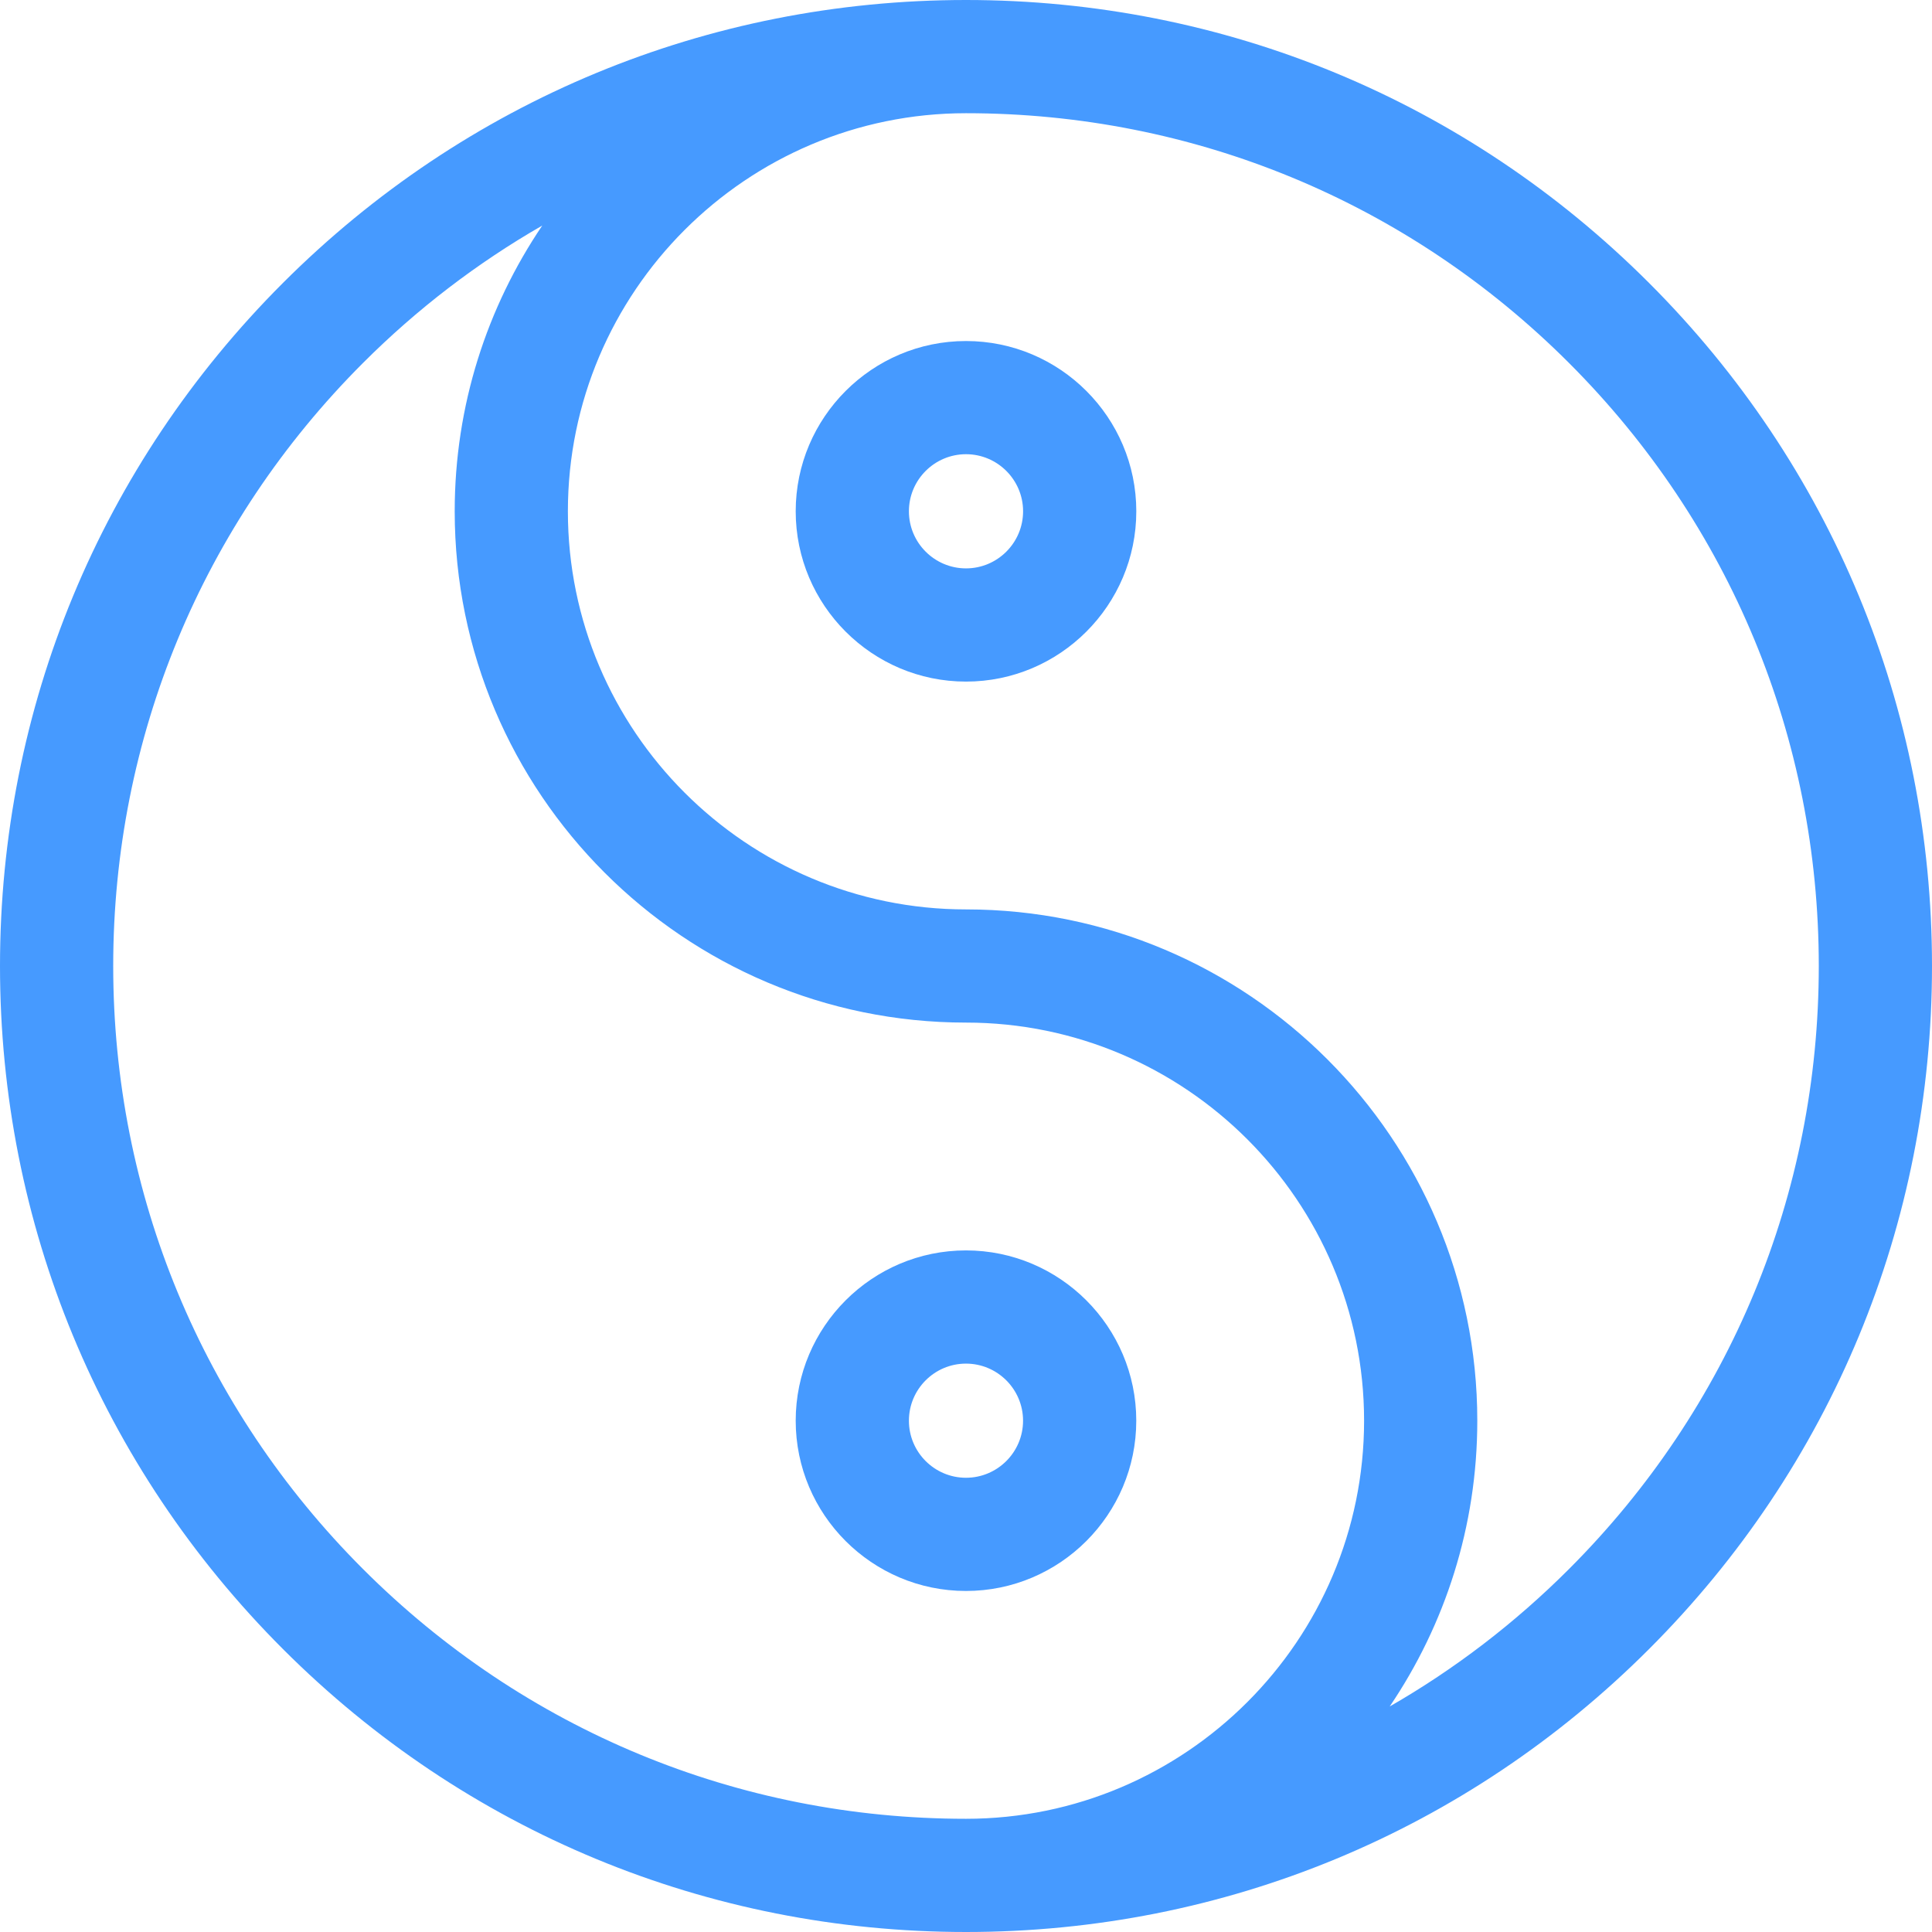 <svg xmlns="http://www.w3.org/2000/svg" fill="none" viewBox="0 0 62 62" height="62" width="62">
<path fill="#469AFF" d="M52.92 9.08C47.065 3.225 39.28 0 31 0C22.72 0 14.935 3.225 9.08 9.08C3.224 14.935 0 22.72 0 31C0 39.28 3.225 47.065 9.08 52.92C14.935 58.776 22.72 62 31 62C39.28 62 47.065 58.776 52.92 52.92C58.776 47.065 62 39.28 62 31C62 22.72 58.776 14.935 52.92 9.08ZM11.649 50.352C6.48 45.182 3.633 38.31 3.633 31C3.633 23.69 6.48 16.817 11.649 11.648C13.389 9.908 15.324 8.432 17.402 7.238C15.63 9.858 14.592 13.013 14.592 16.408C14.592 25.456 21.953 32.816 31 32.816C38.044 32.816 43.775 38.547 43.775 45.592C43.775 52.636 38.044 58.367 31 58.367C23.69 58.367 16.817 55.52 11.649 50.352ZM50.351 50.352C48.611 52.092 46.676 53.569 44.597 54.763C46.37 52.143 47.408 48.987 47.408 45.592C47.408 36.544 40.047 29.184 31 29.184C23.956 29.184 18.224 23.453 18.224 16.408C18.224 9.364 23.956 3.633 31 3.633C38.31 3.633 45.182 6.48 50.351 11.648C55.52 16.817 58.367 23.69 58.367 31C58.367 38.31 55.52 45.182 50.351 50.352Z"></path>
<path fill="#469AFF" d="M31 10.944C27.987 10.944 25.535 13.395 25.535 16.408C25.535 19.421 27.987 21.873 31 21.873C34.013 21.873 36.465 19.421 36.465 16.408C36.465 13.395 34.013 10.944 31 10.944ZM31 18.24C29.99 18.24 29.168 17.418 29.168 16.408C29.168 15.398 29.99 14.576 31 14.576C32.01 14.576 32.832 15.398 32.832 16.408C32.832 17.418 32.01 18.24 31 18.24Z"></path>
<path fill="#469AFF" d="M36.464 45.592C36.464 42.579 34.012 40.127 30.999 40.127C27.986 40.127 25.535 42.579 25.535 45.592C25.535 48.605 27.986 51.056 30.999 51.056C34.012 51.056 36.464 48.605 36.464 45.592ZM29.168 45.592C29.168 44.582 29.989 43.76 30.999 43.76C32.009 43.76 32.831 44.582 32.831 45.592C32.831 46.602 32.009 47.423 30.999 47.423C29.989 47.423 29.168 46.602 29.168 45.592Z"></path>
</svg>
